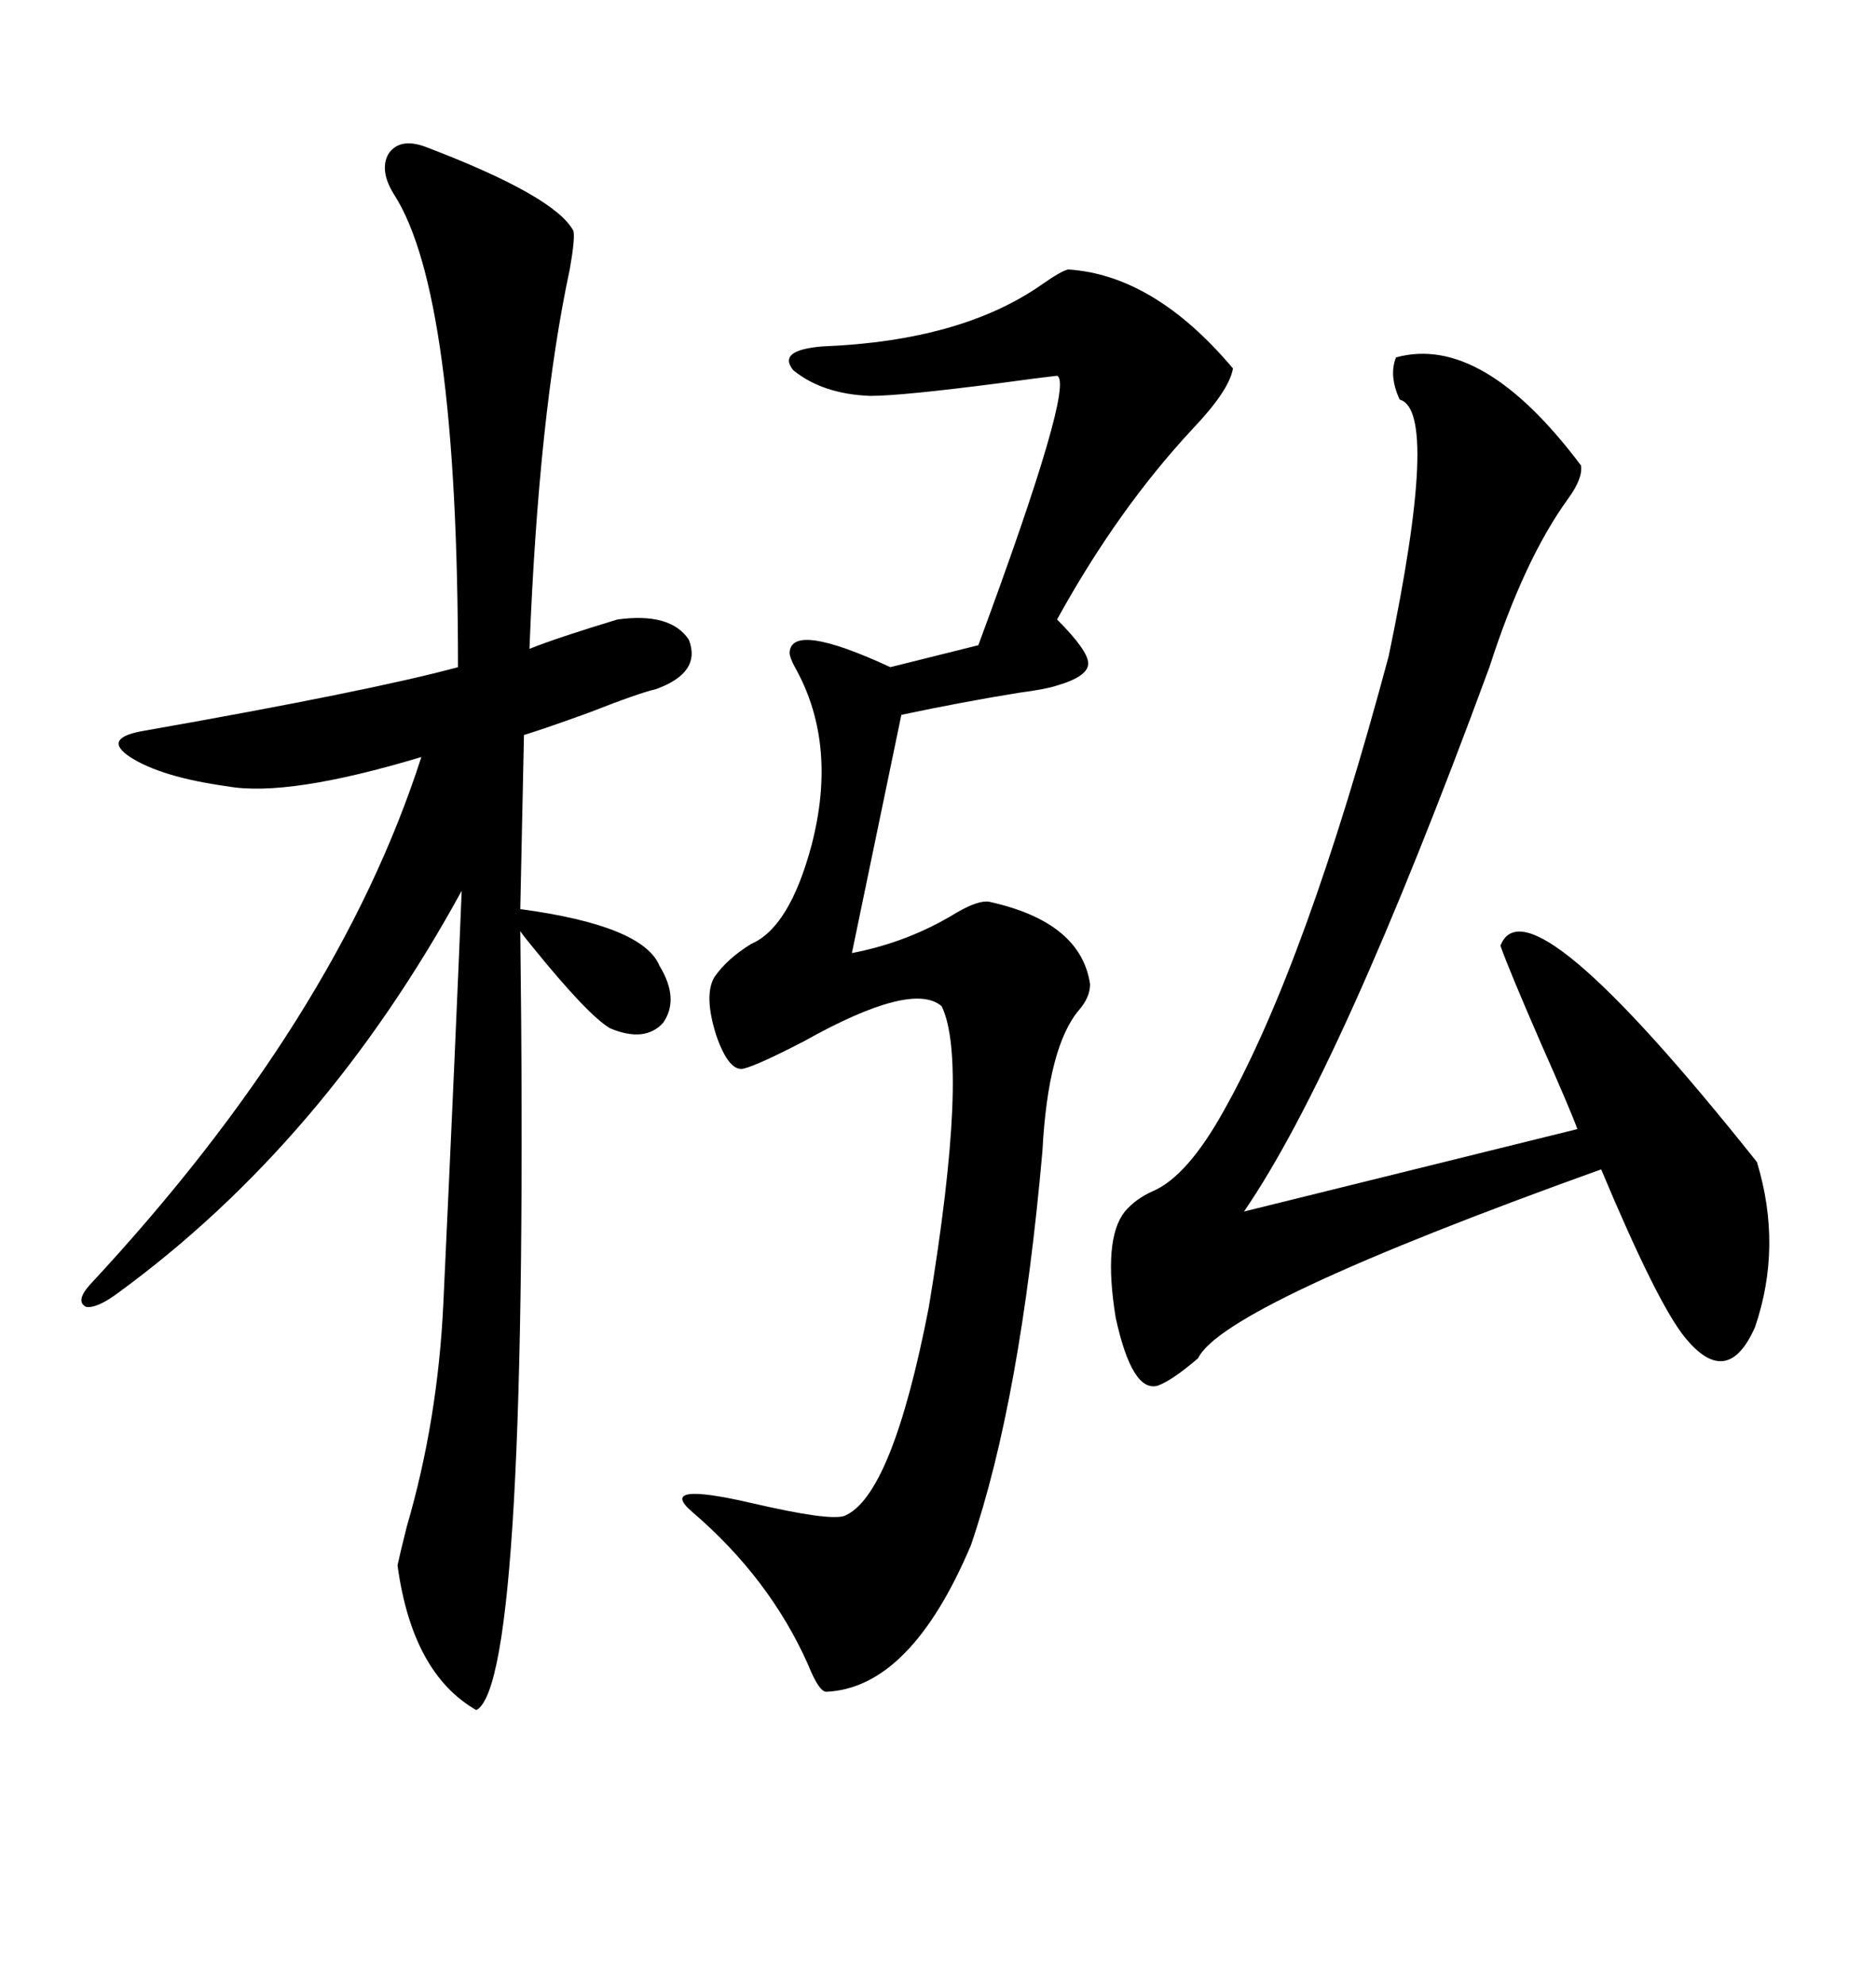 <svg xmlns="http://www.w3.org/2000/svg" xmlns:xlink="http://www.w3.org/1999/xlink" width="300" height="317.285"><path d="M67.97 23.44L67.97 23.44Q88.77 31.35 91.70 36.91L91.70 36.91Q91.99 38.09 91.11 43.07L91.11 43.07Q86.13 66.21 84.67 103.71L84.67 103.71Q89.06 101.95 98.73 99.02L98.73 99.02Q107.23 97.85 110.16 102.25L110.16 102.25Q112.21 107.52 104.88 110.16L104.88 110.16Q102.25 110.74 94.04 113.96L94.04 113.96Q86.72 116.60 83.79 117.48L83.79 117.48L83.20 145.31Q102.83 147.95 105.47 154.39L105.47 154.39Q108.69 159.67 106.05 163.48L106.05 163.48Q103.13 166.70 97.56 164.36L97.56 164.36Q94.04 162.30 85.25 151.46L85.25 151.46Q83.79 149.71 83.20 148.83L83.20 148.83Q84.67 268.95 76.17 273.34L76.17 273.34Q65.92 267.48 63.57 250.20L63.57 250.20Q63.87 248.73 65.04 244.04L65.04 244.04Q70.02 227.05 70.90 208.30L70.90 208.30Q72.95 164.36 73.83 142.38L73.83 142.38Q51.86 182.52 19.04 206.54L19.04 206.54Q15.53 209.18 13.77 208.89L13.77 208.89Q12.01 208.01 14.36 205.37L14.36 205.37Q53.91 162.89 67.38 121.00L67.38 121.00Q46.00 127.44 36.33 125.68L36.33 125.68Q25.78 124.22 20.80 121.00L20.80 121.00Q16.41 118.07 22.56 116.89L22.56 116.89Q59.18 110.45 73.24 106.64L73.24 106.64Q73.24 46.88 62.99 31.05L62.99 31.05Q60.64 27.25 62.11 24.61L62.11 24.61Q63.87 21.97 67.97 23.44ZM170.80 43.07L170.80 43.07Q184.57 43.95 197.17 58.89L197.17 58.89Q196.58 62.40 190.72 68.55L190.72 68.55Q178.71 81.45 169.04 99.02L169.04 99.02Q174.02 104.00 174.02 106.05L174.02 106.05Q174.02 108.11 169.04 109.57L169.04 109.57Q167.29 110.16 162.89 110.74L162.89 110.74Q153.81 112.21 144.14 114.26L144.14 114.26L136.23 152.34Q145.31 150.59 152.93 145.90L152.93 145.90Q156.45 143.85 158.20 144.14L158.20 144.14Q172.85 147.36 174.32 157.32L174.32 157.32Q174.32 159.38 172.56 161.43L172.56 161.43Q167.58 167.29 166.70 183.98L166.70 183.98Q163.18 223.83 155.27 246.97L155.27 246.97Q145.61 269.82 132.13 270.41L132.13 270.41Q130.96 270.41 129.20 266.02L129.20 266.02Q123.05 252.25 110.74 241.70L110.74 241.70Q104.88 236.72 120.12 240.23L120.12 240.23Q132.71 243.16 135.06 242.29L135.06 242.29Q142.68 239.06 148.54 208.89L148.54 208.89Q154.98 169.92 150.59 160.84L150.59 160.84Q145.90 156.74 128.61 166.41L128.61 166.41Q121.29 170.21 118.95 170.80L118.95 170.80Q116.60 171.39 114.55 165.53L114.55 165.53Q112.50 159.08 114.26 156.15L114.26 156.15Q116.31 153.22 120.12 150.88L120.12 150.88Q126.27 148.24 129.79 135.06L129.79 135.06Q133.89 119.24 127.44 107.23L127.44 107.23Q126.27 105.18 126.27 104.30L126.27 104.30Q126.56 99.32 142.38 106.64L142.38 106.64L156.45 103.13Q171.97 61.23 169.04 60.06L169.04 60.06Q166.41 60.35 159.96 61.23L159.96 61.23Q144.14 63.28 139.16 63.28L139.16 63.28Q131.54 62.99 126.86 59.18L126.86 59.18Q124.22 55.96 131.54 55.37L131.54 55.37Q153.81 54.49 166.70 45.41L166.70 45.41Q169.63 43.36 170.80 43.07ZM252.83 74.41L252.83 74.41Q253.13 76.46 250.78 79.69L250.78 79.69Q243.75 89.36 238.18 106.64L238.18 106.64Q214.45 171.09 198.93 193.65L198.93 193.65L252.25 180.47Q251.07 177.25 246.39 166.70L246.39 166.70Q241.41 155.27 239.94 151.17L239.94 151.17Q244.34 139.75 280.96 185.74L280.96 185.74Q285.06 199.22 280.66 212.11L280.66 212.11Q276.27 222.07 269.53 213.87L269.53 213.87Q265.14 208.59 256.05 186.91L256.05 186.91Q195.70 208.59 191.60 217.09L191.60 217.09Q187.50 220.61 185.16 221.48L185.16 221.48Q181.05 222.66 178.42 210.64L178.42 210.64Q176.37 198.05 179.88 193.65L179.88 193.65Q181.64 191.60 184.28 190.43L184.28 190.43Q189.84 188.09 195.70 177.54L195.70 177.54Q208.89 154.10 222.07 104.88L222.07 104.88Q230.27 65.63 223.83 63.87L223.83 63.87Q222.07 60.06 223.24 57.13L223.24 57.13Q237.01 53.32 252.83 74.41Z"/></svg>